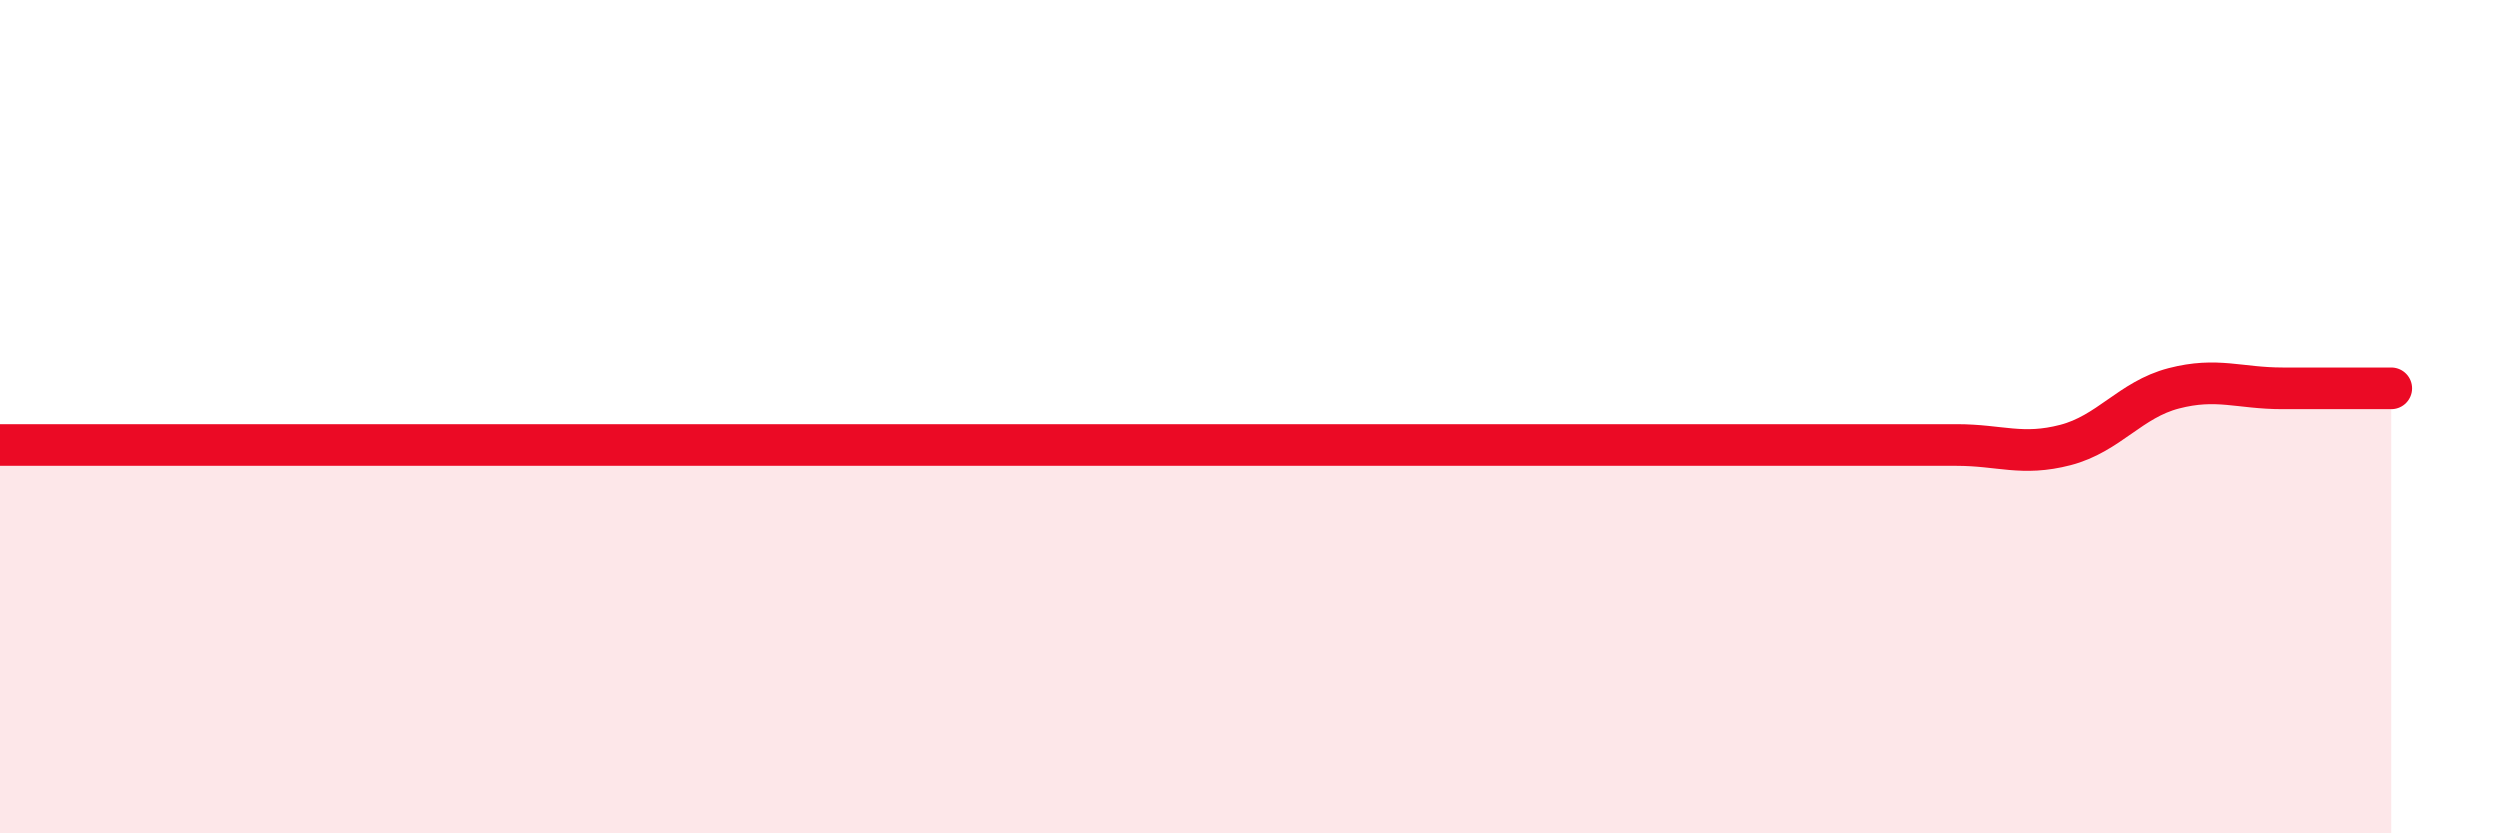 
    <svg width="60" height="20" viewBox="0 0 60 20" xmlns="http://www.w3.org/2000/svg">
      <path
        d="M 0,10.68 C 0.52,10.68 1.57,10.68 2.61,10.68 C 3.65,10.68 4.18,10.68 5.22,10.68 C 6.26,10.68 6.79,10.68 7.83,10.68 C 8.87,10.68 9.39,10.68 10.43,10.68 C 11.47,10.68 12,10.68 13.04,10.68 C 14.08,10.68 14.61,10.68 15.65,10.68 C 16.69,10.68 17.22,10.68 18.26,10.68 C 19.3,10.68 19.83,10.68 20.87,10.68 C 21.91,10.68 22.44,10.68 23.48,10.68 C 24.52,10.68 25.05,10.68 26.09,10.68 C 27.13,10.68 27.66,10.68 28.7,10.68 C 29.74,10.68 30.26,10.68 31.3,10.68 C 32.34,10.68 32.87,10.68 33.91,10.68 C 34.95,10.68 35.48,10.68 36.52,10.68 C 37.56,10.68 38.09,10.68 39.13,10.68 C 40.17,10.68 40.7,10.68 41.74,10.68 C 42.78,10.68 43.31,10.68 44.35,10.68 C 45.39,10.68 45.92,10.68 46.96,10.68 C 48,10.68 48.53,10.95 49.57,10.68 C 50.61,10.41 51.13,9.59 52.17,9.32 C 53.21,9.05 53.74,9.32 54.78,9.32 C 55.82,9.32 56.87,9.32 57.39,9.32L57.39 20L0 20Z"
        fill="#EB0A25"
        opacity="0.1"
        stroke-linecap="round"
        stroke-linejoin="round"
      />
      <path
        d="M 0,10.68 C 0.52,10.68 1.57,10.68 2.61,10.68 C 3.65,10.68 4.18,10.68 5.22,10.68 C 6.26,10.68 6.79,10.68 7.83,10.68 C 8.87,10.68 9.39,10.68 10.43,10.68 C 11.47,10.68 12,10.68 13.04,10.68 C 14.08,10.68 14.61,10.68 15.65,10.68 C 16.69,10.68 17.22,10.68 18.26,10.68 C 19.3,10.68 19.83,10.68 20.87,10.68 C 21.91,10.68 22.44,10.68 23.48,10.68 C 24.52,10.68 25.05,10.68 26.09,10.68 C 27.13,10.68 27.66,10.68 28.7,10.68 C 29.74,10.68 30.26,10.68 31.3,10.68 C 32.34,10.68 32.87,10.68 33.91,10.68 C 34.95,10.68 35.48,10.68 36.52,10.68 C 37.56,10.68 38.09,10.68 39.13,10.68 C 40.17,10.68 40.7,10.68 41.74,10.68 C 42.78,10.68 43.31,10.68 44.35,10.68 C 45.39,10.68 45.92,10.68 46.96,10.68 C 48,10.68 48.53,10.95 49.57,10.68 C 50.61,10.41 51.13,9.59 52.17,9.32 C 53.21,9.05 53.74,9.32 54.78,9.32 C 55.82,9.32 56.87,9.32 57.39,9.32"
        stroke="#EB0A25"
        stroke-width="1"
        fill="none"
        stroke-linecap="round"
        stroke-linejoin="round"
      />
    </svg>
  